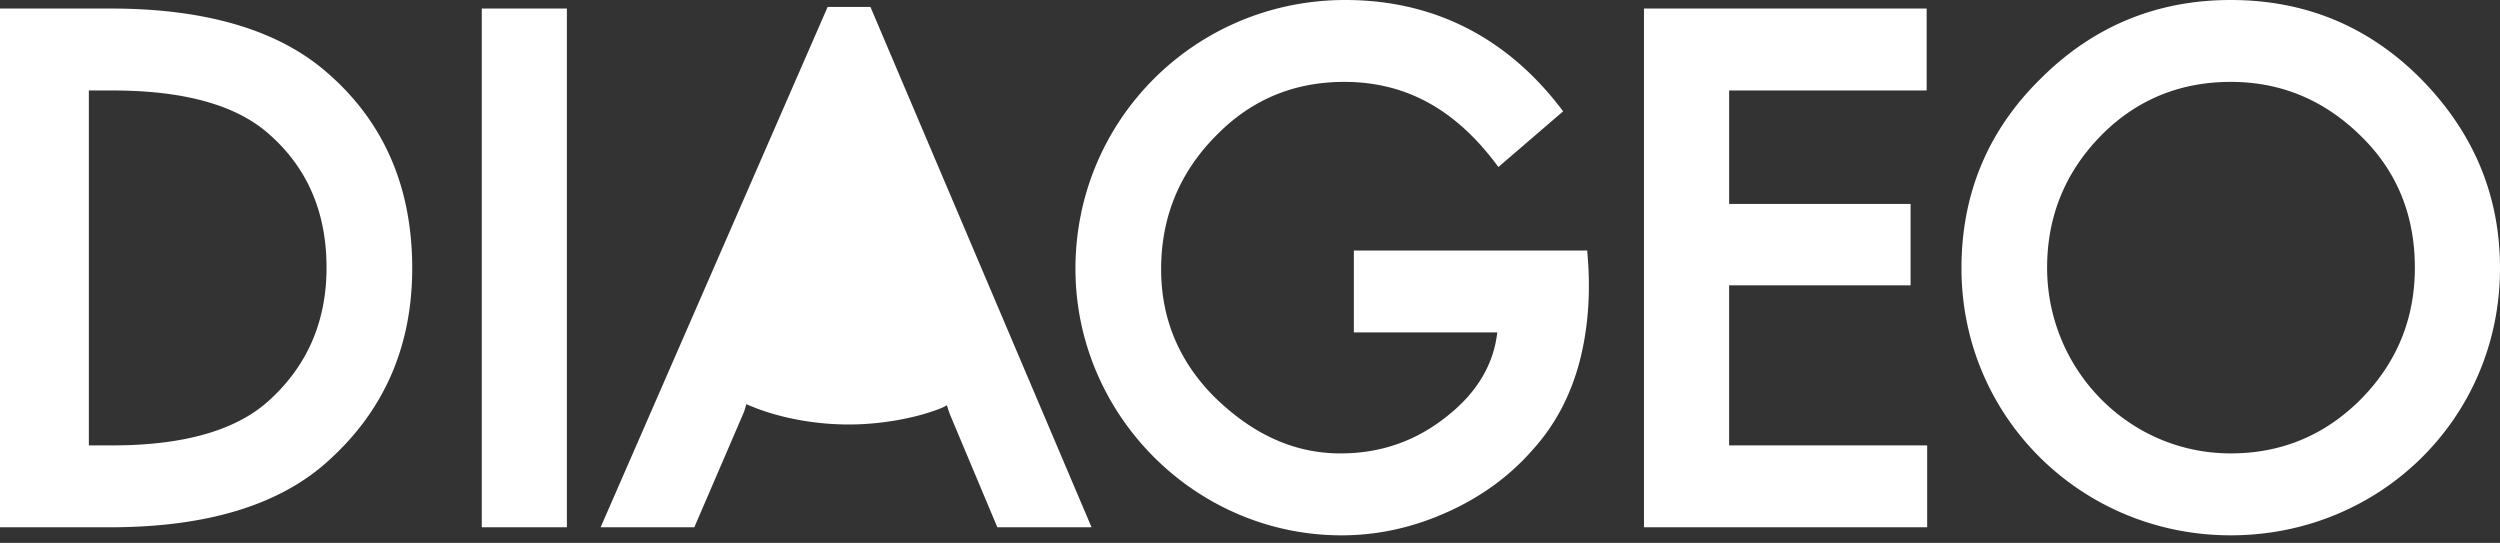 <svg xmlns="http://www.w3.org/2000/svg" width="175" height="38" viewBox="0 0 175 38"><rect x="0" y="0" width="175" height="38" fill="#333333" stroke="none"/><g><g><path fill="#fff" d="M156.15 0c5.209 0 9.667 1.836 13.341 5.545 3.636 3.71 5.509 8.094 5.509 13.228 0 10.492-8.395 18.699-18.85 18.699-10.417 0-18.847-8.246-18.847-18.7 0-5.17 1.835-9.63 5.544-13.265C146.52 1.837 150.98 0 156.15 0zm-35.113 19.972v11.205h13.865v5.733h-19.824V.598h19.788v5.735h-13.827v7.944h12.701v5.695H121.04zM39.683 36.91h-5.958V.598h5.958zm-32.001 0H0V.598h7.757c6.558 0 11.616 1.463 15.026 4.386 4.048 3.448 6.072 8.057 6.072 13.79 0 5.509-1.987 10.005-5.921 13.528-3.448 3.11-8.582 4.608-15.252 4.608zm58.796-7.943c-.04-.112-.15-.451-.189-.602-.186.114-.41.226-1.086.45-1.311.452-3.523.9-5.77.9-2.287 0-4.61-.413-6.56-1.162-.26-.113-.486-.188-.636-.262-.037.15-.076.301-.149.524l-3.485 8.095h-6.559L57.934.487h2.997L76.409 36.91h-6.595l-3.336-7.943zm38.409-17.276c-2.885-3.935-6.37-5.959-10.792-5.959-3.448 0-6.446 1.2-8.918 3.71-2.624 2.624-3.898 5.772-3.898 9.407 0 3.446 1.237 6.408 3.672 8.88 2.698 2.66 5.621 4.01 8.882 4.01 2.81 0 5.321-.862 7.531-2.661 2.023-1.612 3.186-3.56 3.447-5.809h-10.04v-5.733h16.336l.077 1.088c.149 2.698-.15 4.945-.638 6.782-.6 2.212-1.612 4.237-3.186 5.997-1.648 1.91-3.672 3.37-5.996 4.42-2.397 1.087-4.871 1.65-7.456 1.65-10.231 0-18.626-8.432-18.626-18.662C75.282 8.355 83.715 0 94.17 0c6.145 0 11.354 2.585 15.25 7.793l-4.533 3.898zm60.37-2.174c-2.549-2.51-5.583-3.785-9.106-3.785-3.524 0-6.595 1.237-9.067 3.747-2.511 2.55-3.786 5.66-3.786 9.256 0 7.12 5.696 13.003 12.853 13.003 3.56 0 6.595-1.274 9.105-3.785 2.511-2.548 3.785-5.62 3.785-9.218 0-3.635-1.236-6.745-3.785-9.218zM6.22 6.333v24.844h1.647c5.173 0 8.844-1.124 11.092-3.26 2.588-2.398 3.899-5.47 3.899-9.181 0-3.897-1.35-7.006-4.048-9.368-2.248-1.986-5.846-3.035-10.942-3.035zm48.151 16.9c.114-.225.301-.6.375-.786l4.572-11.093 4.496 11.204c.076.187.225.487.338.748l-.561.114a16.383 16.383 0 0 1-4.16.561c-1.462 0-2.81-.186-4.235-.561-.262-.074-.637-.187-.825-.187"/></g></g></svg>